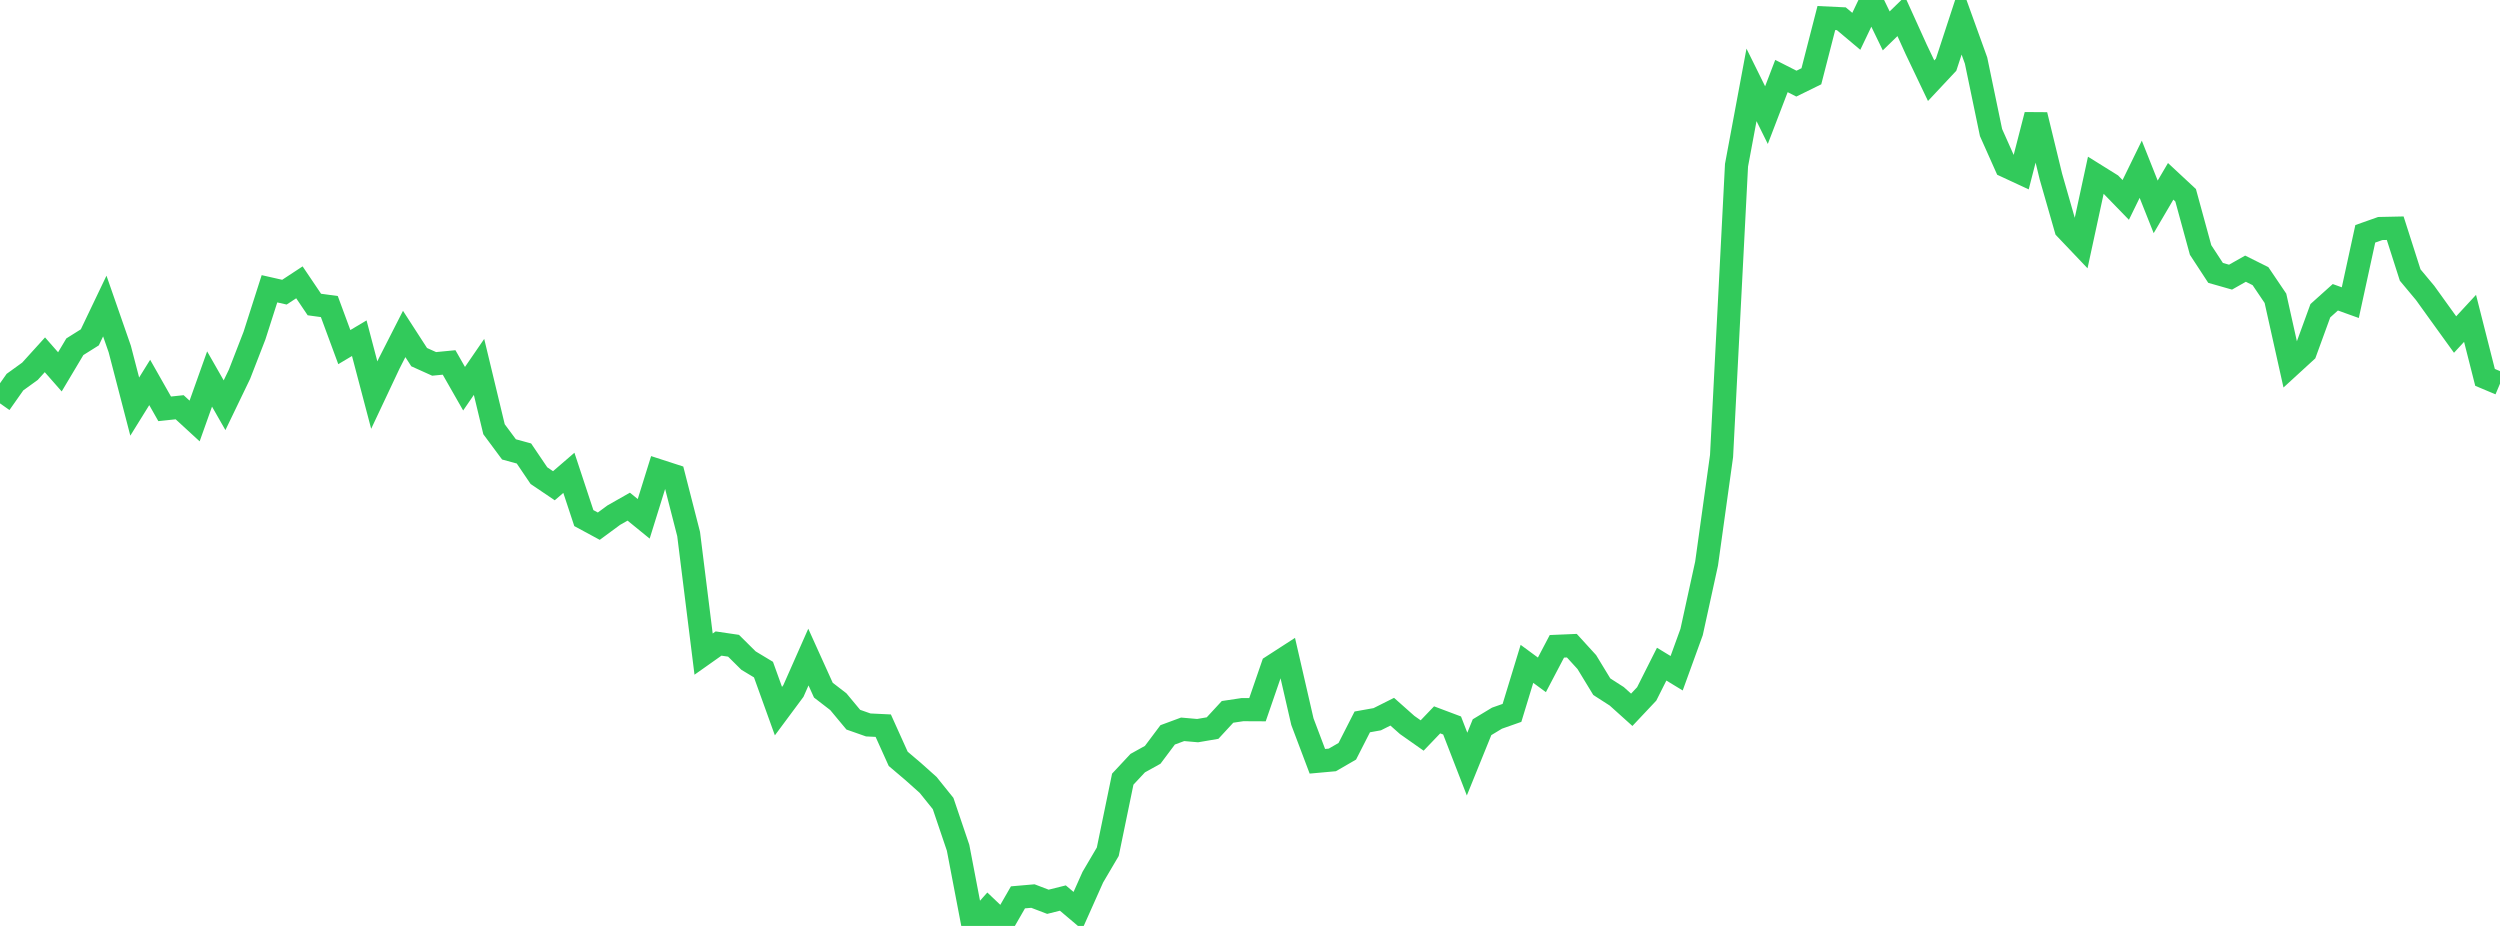<?xml version="1.0" standalone="no"?>
<!DOCTYPE svg PUBLIC "-//W3C//DTD SVG 1.1//EN" "http://www.w3.org/Graphics/SVG/1.1/DTD/svg11.dtd">

<svg width="135" height="50" viewBox="0 0 135 50" preserveAspectRatio="none" 
  xmlns="http://www.w3.org/2000/svg"
  xmlns:xlink="http://www.w3.org/1999/xlink">


<polyline points="0.0, 21.782 0.808, 20.634 1.617, 20.05 2.425, 19.159 3.234, 20.08 4.042, 18.724 4.85, 18.217 5.659, 16.526 6.467, 18.847 7.275, 21.956 8.084, 20.652 8.892, 22.077 9.701, 21.991 10.509, 22.734 11.317, 20.466 12.126, 21.883 12.934, 20.206 13.743, 18.121 14.551, 15.594 15.359, 15.777 16.168, 15.246 16.976, 16.444 17.784, 16.554 18.593, 18.744 19.401, 18.263 20.21, 21.335 21.018, 19.62 21.826, 18.034 22.635, 19.286 23.443, 19.65 24.251, 19.572 25.06, 20.99 25.868, 19.813 26.677, 23.178 27.485, 24.267 28.293, 24.488 29.102, 25.684 29.91, 26.23 30.719, 25.532 31.527, 27.977 32.335, 28.414 33.144, 27.818 33.952, 27.359 34.76, 28.017 35.569, 25.419 36.377, 25.681 37.186, 28.837 37.994, 35.322 38.802, 34.751 39.611, 34.87 40.419, 35.671 41.228, 36.159 42.036, 38.401 42.844, 37.313 43.653, 35.482 44.461, 37.268 45.269, 37.891 46.078, 38.863 46.886, 39.147 47.695, 39.186 48.503, 40.977 49.311, 41.663 50.12, 42.386 50.928, 43.39 51.737, 45.78 52.545, 50.0 53.353, 49.093 54.162, 49.862 54.97, 48.457 55.778, 48.387 56.587, 48.696 57.395, 48.495 58.204, 49.178 59.012, 47.367 59.82, 45.994 60.629, 42.074 61.437, 41.209 62.246, 40.76 63.054, 39.682 63.862, 39.383 64.671, 39.454 65.479, 39.316 66.287, 38.441 67.096, 38.32 67.904, 38.324 68.713, 35.976 69.521, 35.454 70.329, 38.968 71.138, 41.109 71.946, 41.036 72.754, 40.569 73.563, 38.982 74.371, 38.838 75.18, 38.432 75.988, 39.149 76.796, 39.717 77.605, 38.872 78.413, 39.176 79.222, 41.261 80.03, 39.269 80.838, 38.781 81.647, 38.496 82.455, 35.848 83.263, 36.442 84.072, 34.901 84.88, 34.867 85.689, 35.753 86.497, 37.082 87.305, 37.601 88.114, 38.329 88.922, 37.471 89.731, 35.864 90.539, 36.355 91.347, 34.129 92.156, 30.43 92.964, 24.625 93.772, 8.921 94.581, 4.583 95.389, 6.217 96.198, 4.106 97.006, 4.516 97.814, 4.119 98.623, 0.974 99.431, 1.012 100.24, 1.692 101.048, 0.0 101.856, 1.668 102.665, 0.881 103.473, 2.664 104.281, 4.358 105.09, 3.494 105.898, 1.027 106.707, 3.269 107.515, 7.157 108.323, 8.968 109.132, 9.344 109.94, 6.206 110.749, 9.535 111.557, 12.353 112.365, 13.202 113.174, 9.461 113.982, 9.964 114.79, 10.796 115.599, 9.139 116.407, 11.171 117.216, 9.792 118.024, 10.544 118.832, 13.499 119.641, 14.736 120.449, 14.966 121.257, 14.509 122.066, 14.912 122.874, 16.108 123.683, 19.735 124.491, 18.995 125.299, 16.779 126.108, 16.053 126.916, 16.343 127.725, 12.626 128.533, 12.34 129.341, 12.323 130.15, 14.852 130.958, 15.82 131.766, 16.944 132.575, 18.065 133.383, 17.191 134.192, 20.378 135.0, 20.718" fill="none" stroke="#32ca5b" stroke-width="1.25"/>

</svg>